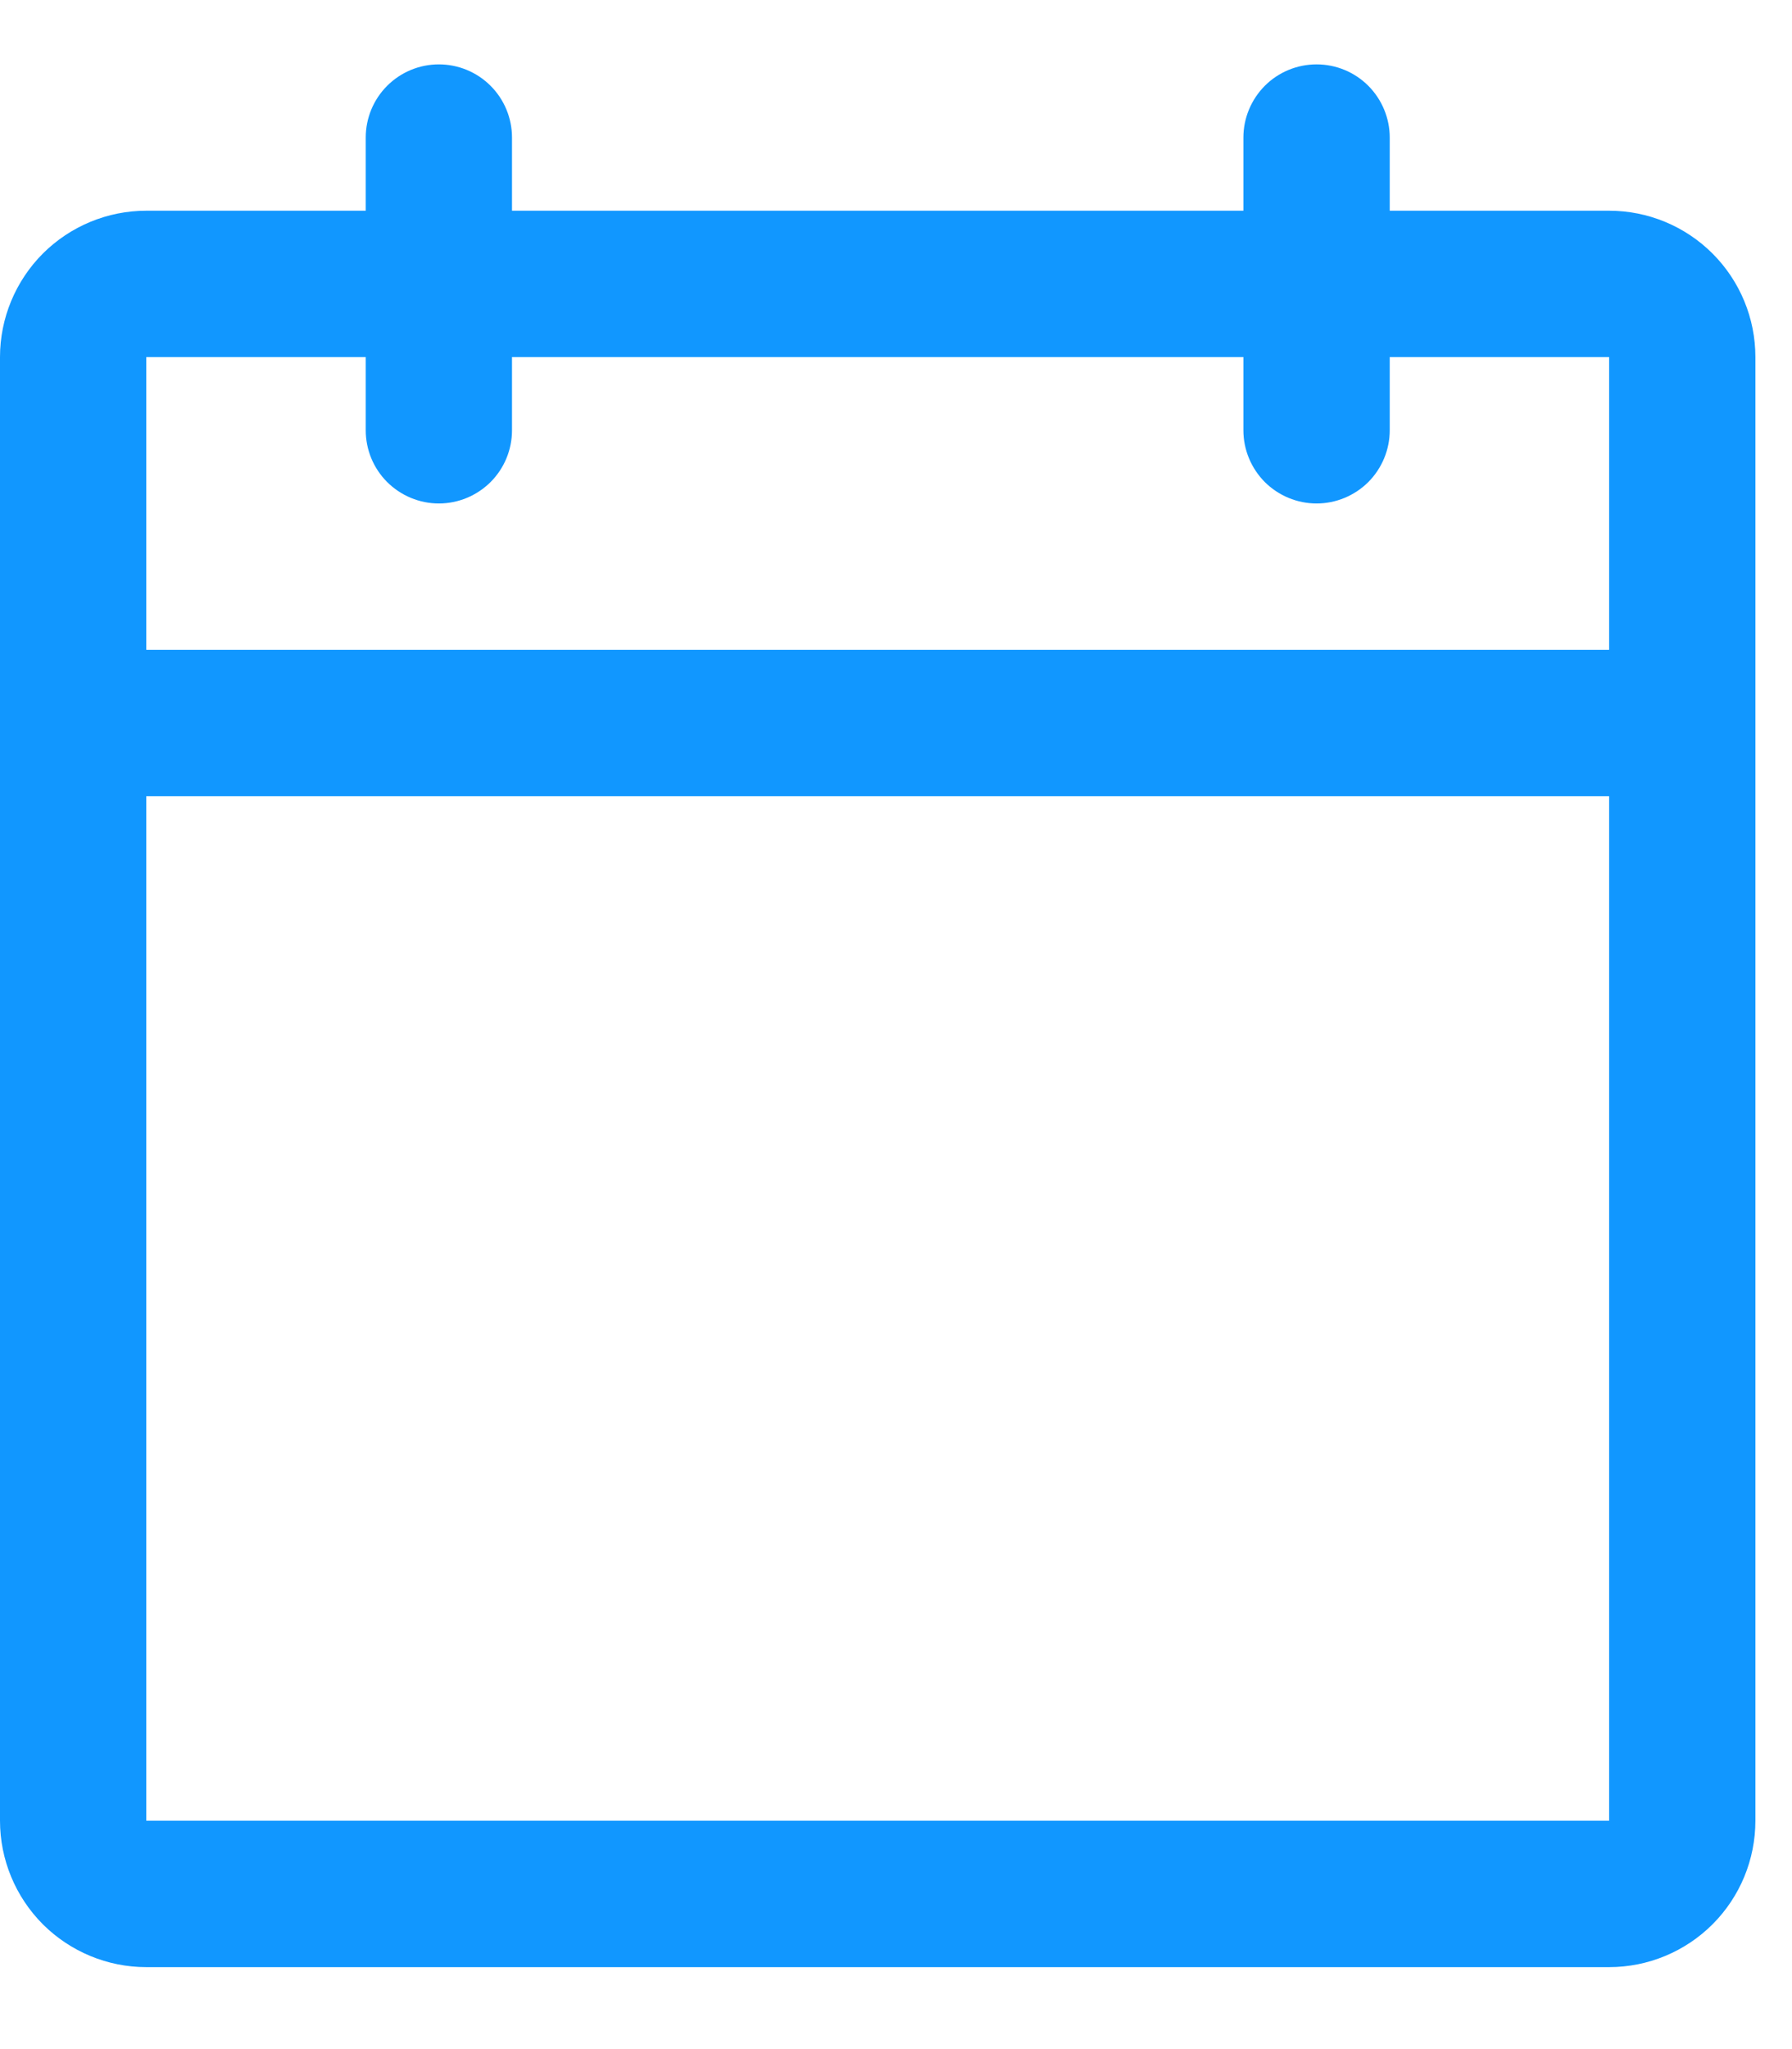 <svg width="21" height="24" viewBox="0 0 21 24" fill="none" xmlns="http://www.w3.org/2000/svg">
<g clip-path="url(#clip0_66_3245)">
<path d="M18.857 2.468H16.286V1.611C16.286 1.384 16.195 1.166 16.035 1.005C15.874 0.844 15.656 0.754 15.429 0.754C15.201 0.754 14.983 0.844 14.822 1.005C14.662 1.166 14.571 1.384 14.571 1.611V2.468H6V1.611C6 1.384 5.91 1.166 5.749 1.005C5.588 0.844 5.37 0.754 5.143 0.754C4.916 0.754 4.698 0.844 4.537 1.005C4.376 1.166 4.286 1.384 4.286 1.611V2.468H1.714C1.26 2.468 0.824 2.649 0.502 2.97C0.181 3.292 0 3.728 0 4.182V21.325C0 21.78 0.181 22.216 0.502 22.538C0.824 22.859 1.26 23.04 1.714 23.04H18.857C19.312 23.04 19.748 22.859 20.069 22.538C20.391 22.216 20.571 21.78 20.571 21.325V4.182C20.571 3.728 20.391 3.292 20.069 2.97C19.748 2.649 19.312 2.468 18.857 2.468ZM4.286 4.182V5.04C4.286 5.267 4.376 5.485 4.537 5.646C4.698 5.806 4.916 5.897 5.143 5.897C5.37 5.897 5.588 5.806 5.749 5.646C5.91 5.485 6 5.267 6 5.04V4.182H14.571V5.04C14.571 5.267 14.662 5.485 14.822 5.646C14.983 5.806 15.201 5.897 15.429 5.897C15.656 5.897 15.874 5.806 16.035 5.646C16.195 5.485 16.286 5.267 16.286 5.04V4.182H18.857V7.611H1.714V4.182H4.286ZM18.857 21.325H1.714V9.325H18.857V21.325Z" fill="#1197FF"/>
</g>
<defs>
<clipPath id="clip0_66_3245">
<rect width="20.571" height="24" fill="white"/>
</clipPath>
</defs>
</svg>
